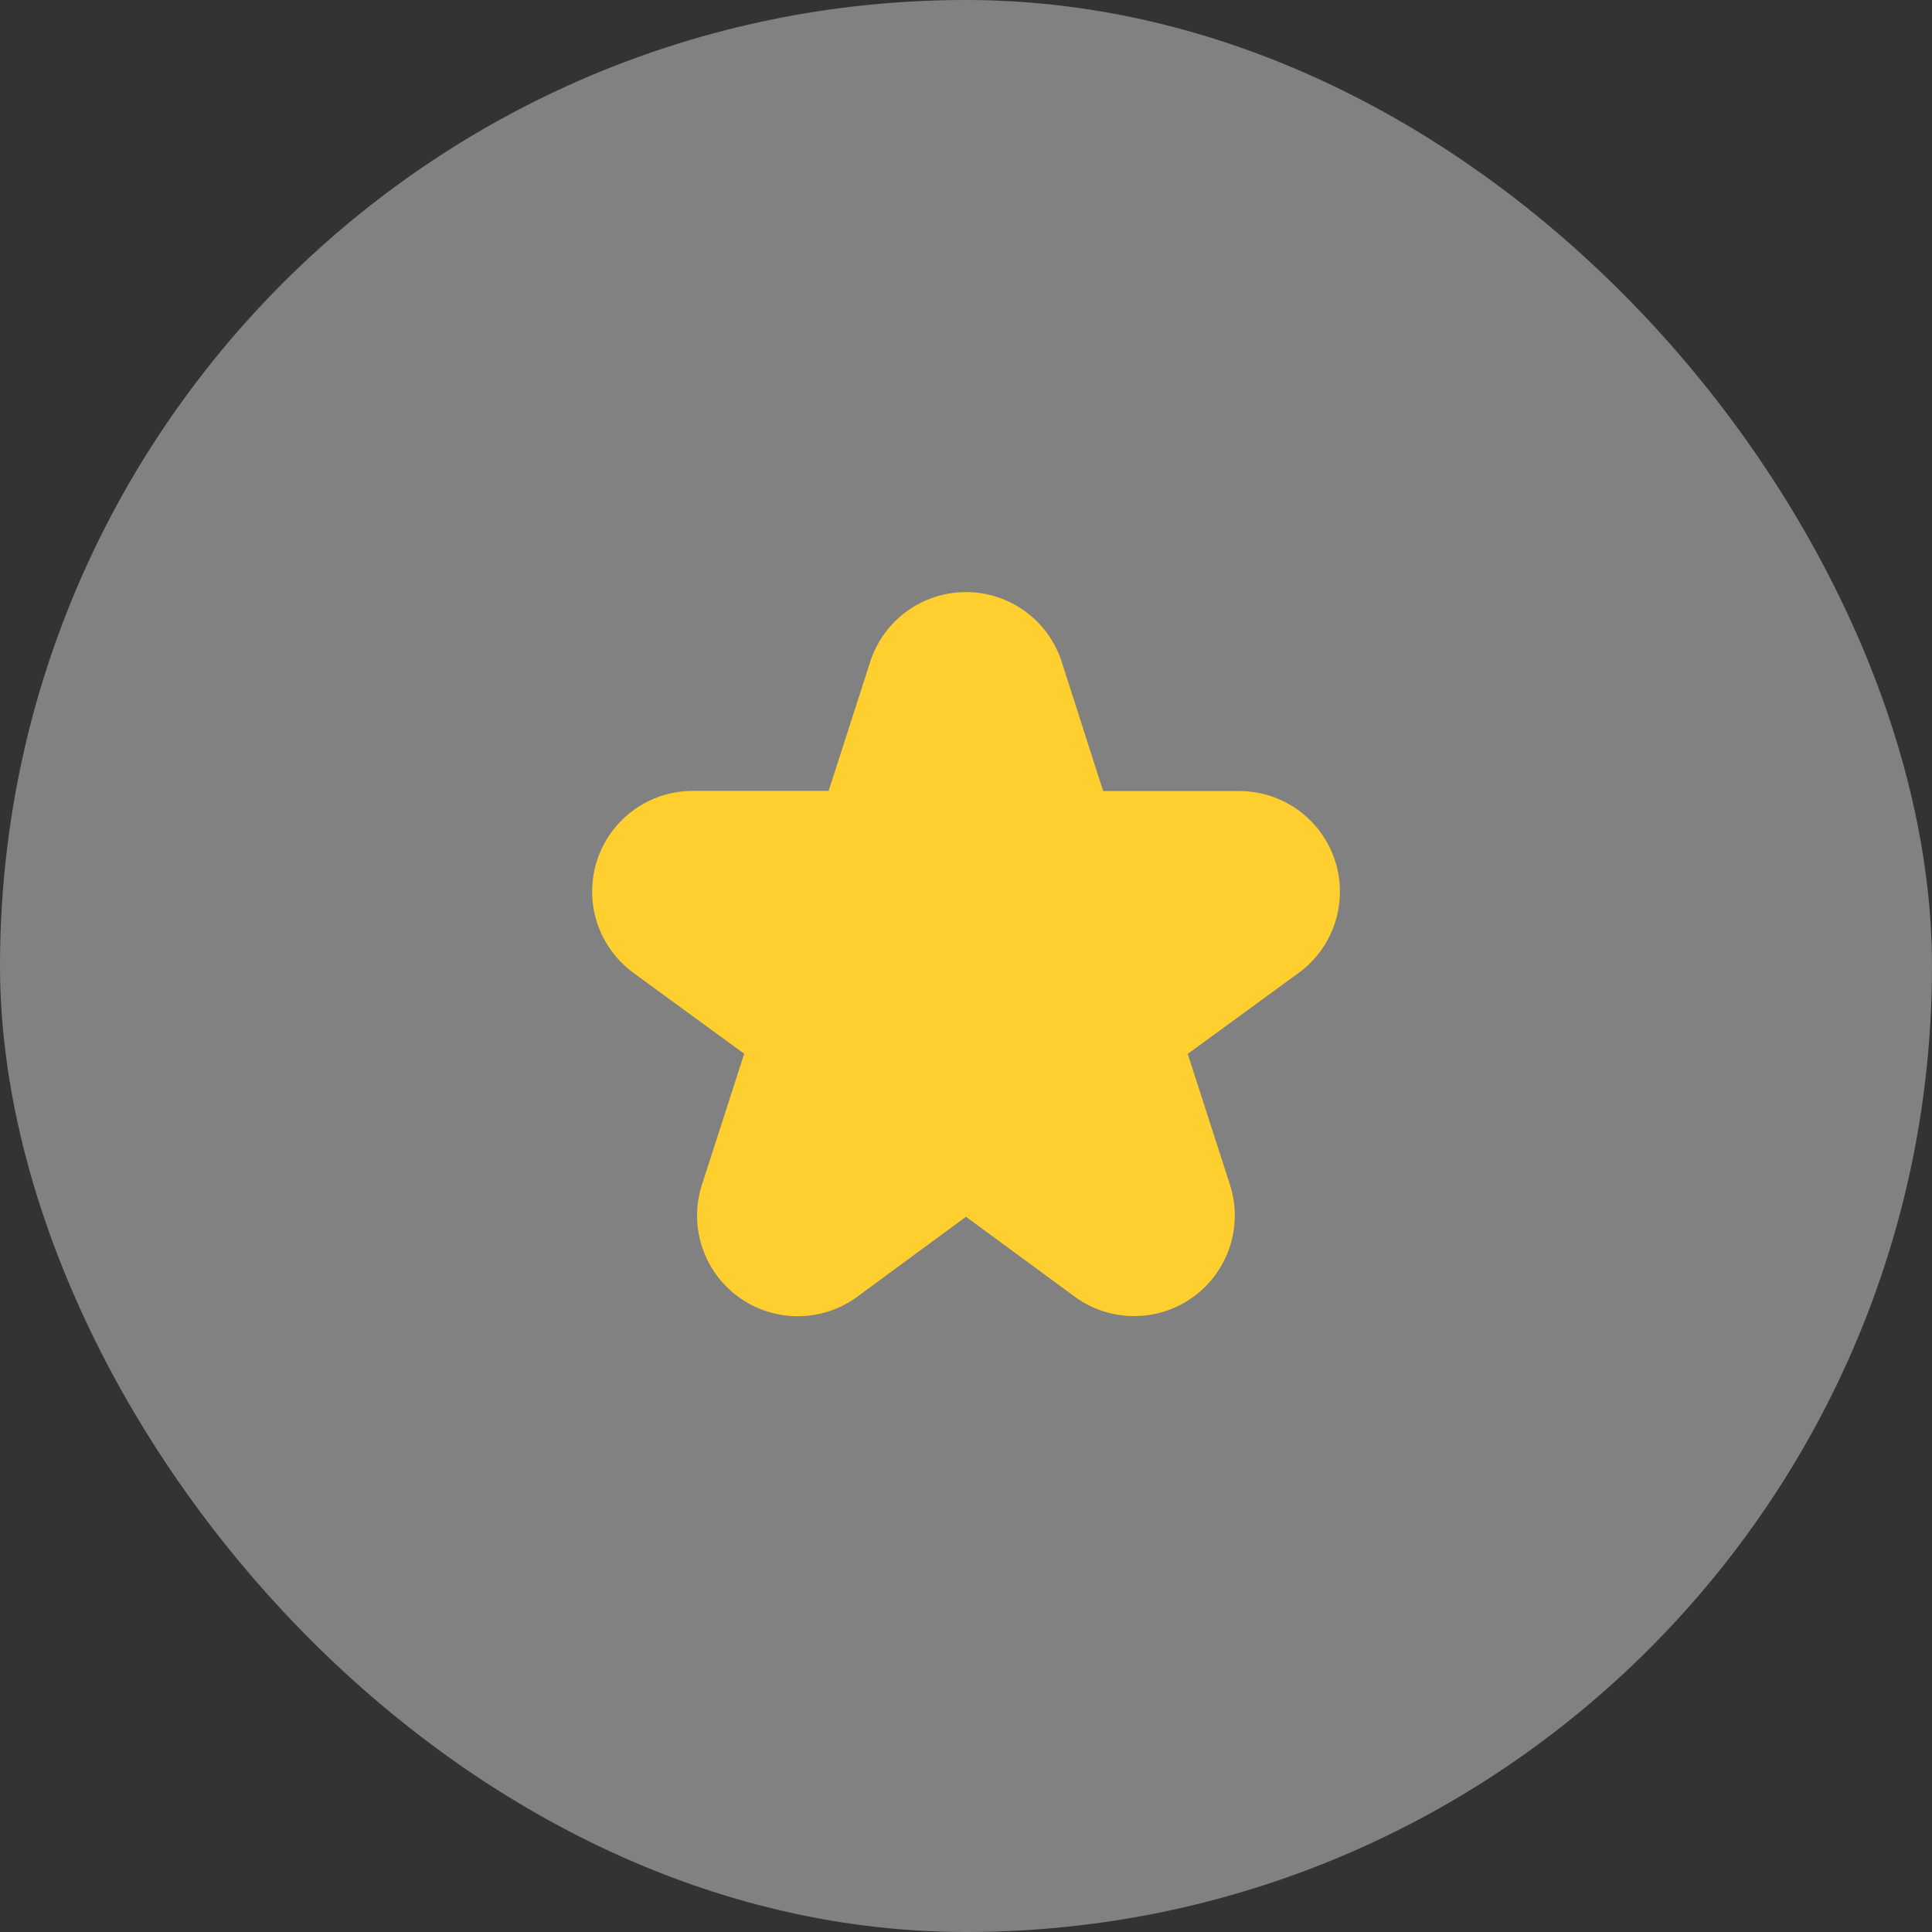<svg xmlns="http://www.w3.org/2000/svg" width="62" height="62" viewBox="0 0 62 62"><rect x="0" y="0" width="62" height="62" fill="#333333" stroke="none"/><g id="Group_10" data-name="Group 10" transform="translate(-403 -793)"><rect id="Rectangle_8" data-name="Rectangle 8" width="62" height="62" rx="31" transform="translate(403 793)" fill="#fff" opacity="0.38"></rect><path id="star" d="M1.328,12.406l3.562,2.6L3.537,19.2a3.23,3.23,0,0,0,4.987,3.6l3.483-2.563,3.484,2.56A3.229,3.229,0,0,0,20.476,19.2l-1.353-4.189,3.562-2.6a3.229,3.229,0,0,0-1.9-5.835H16.409L15.081,2.433a3.229,3.229,0,0,0-6.149,0L7.6,6.571H3.233a3.229,3.229,0,0,0-1.9,5.835Z" transform="translate(421.992 811.81)" fill="#ffce2f"></path></g></svg>